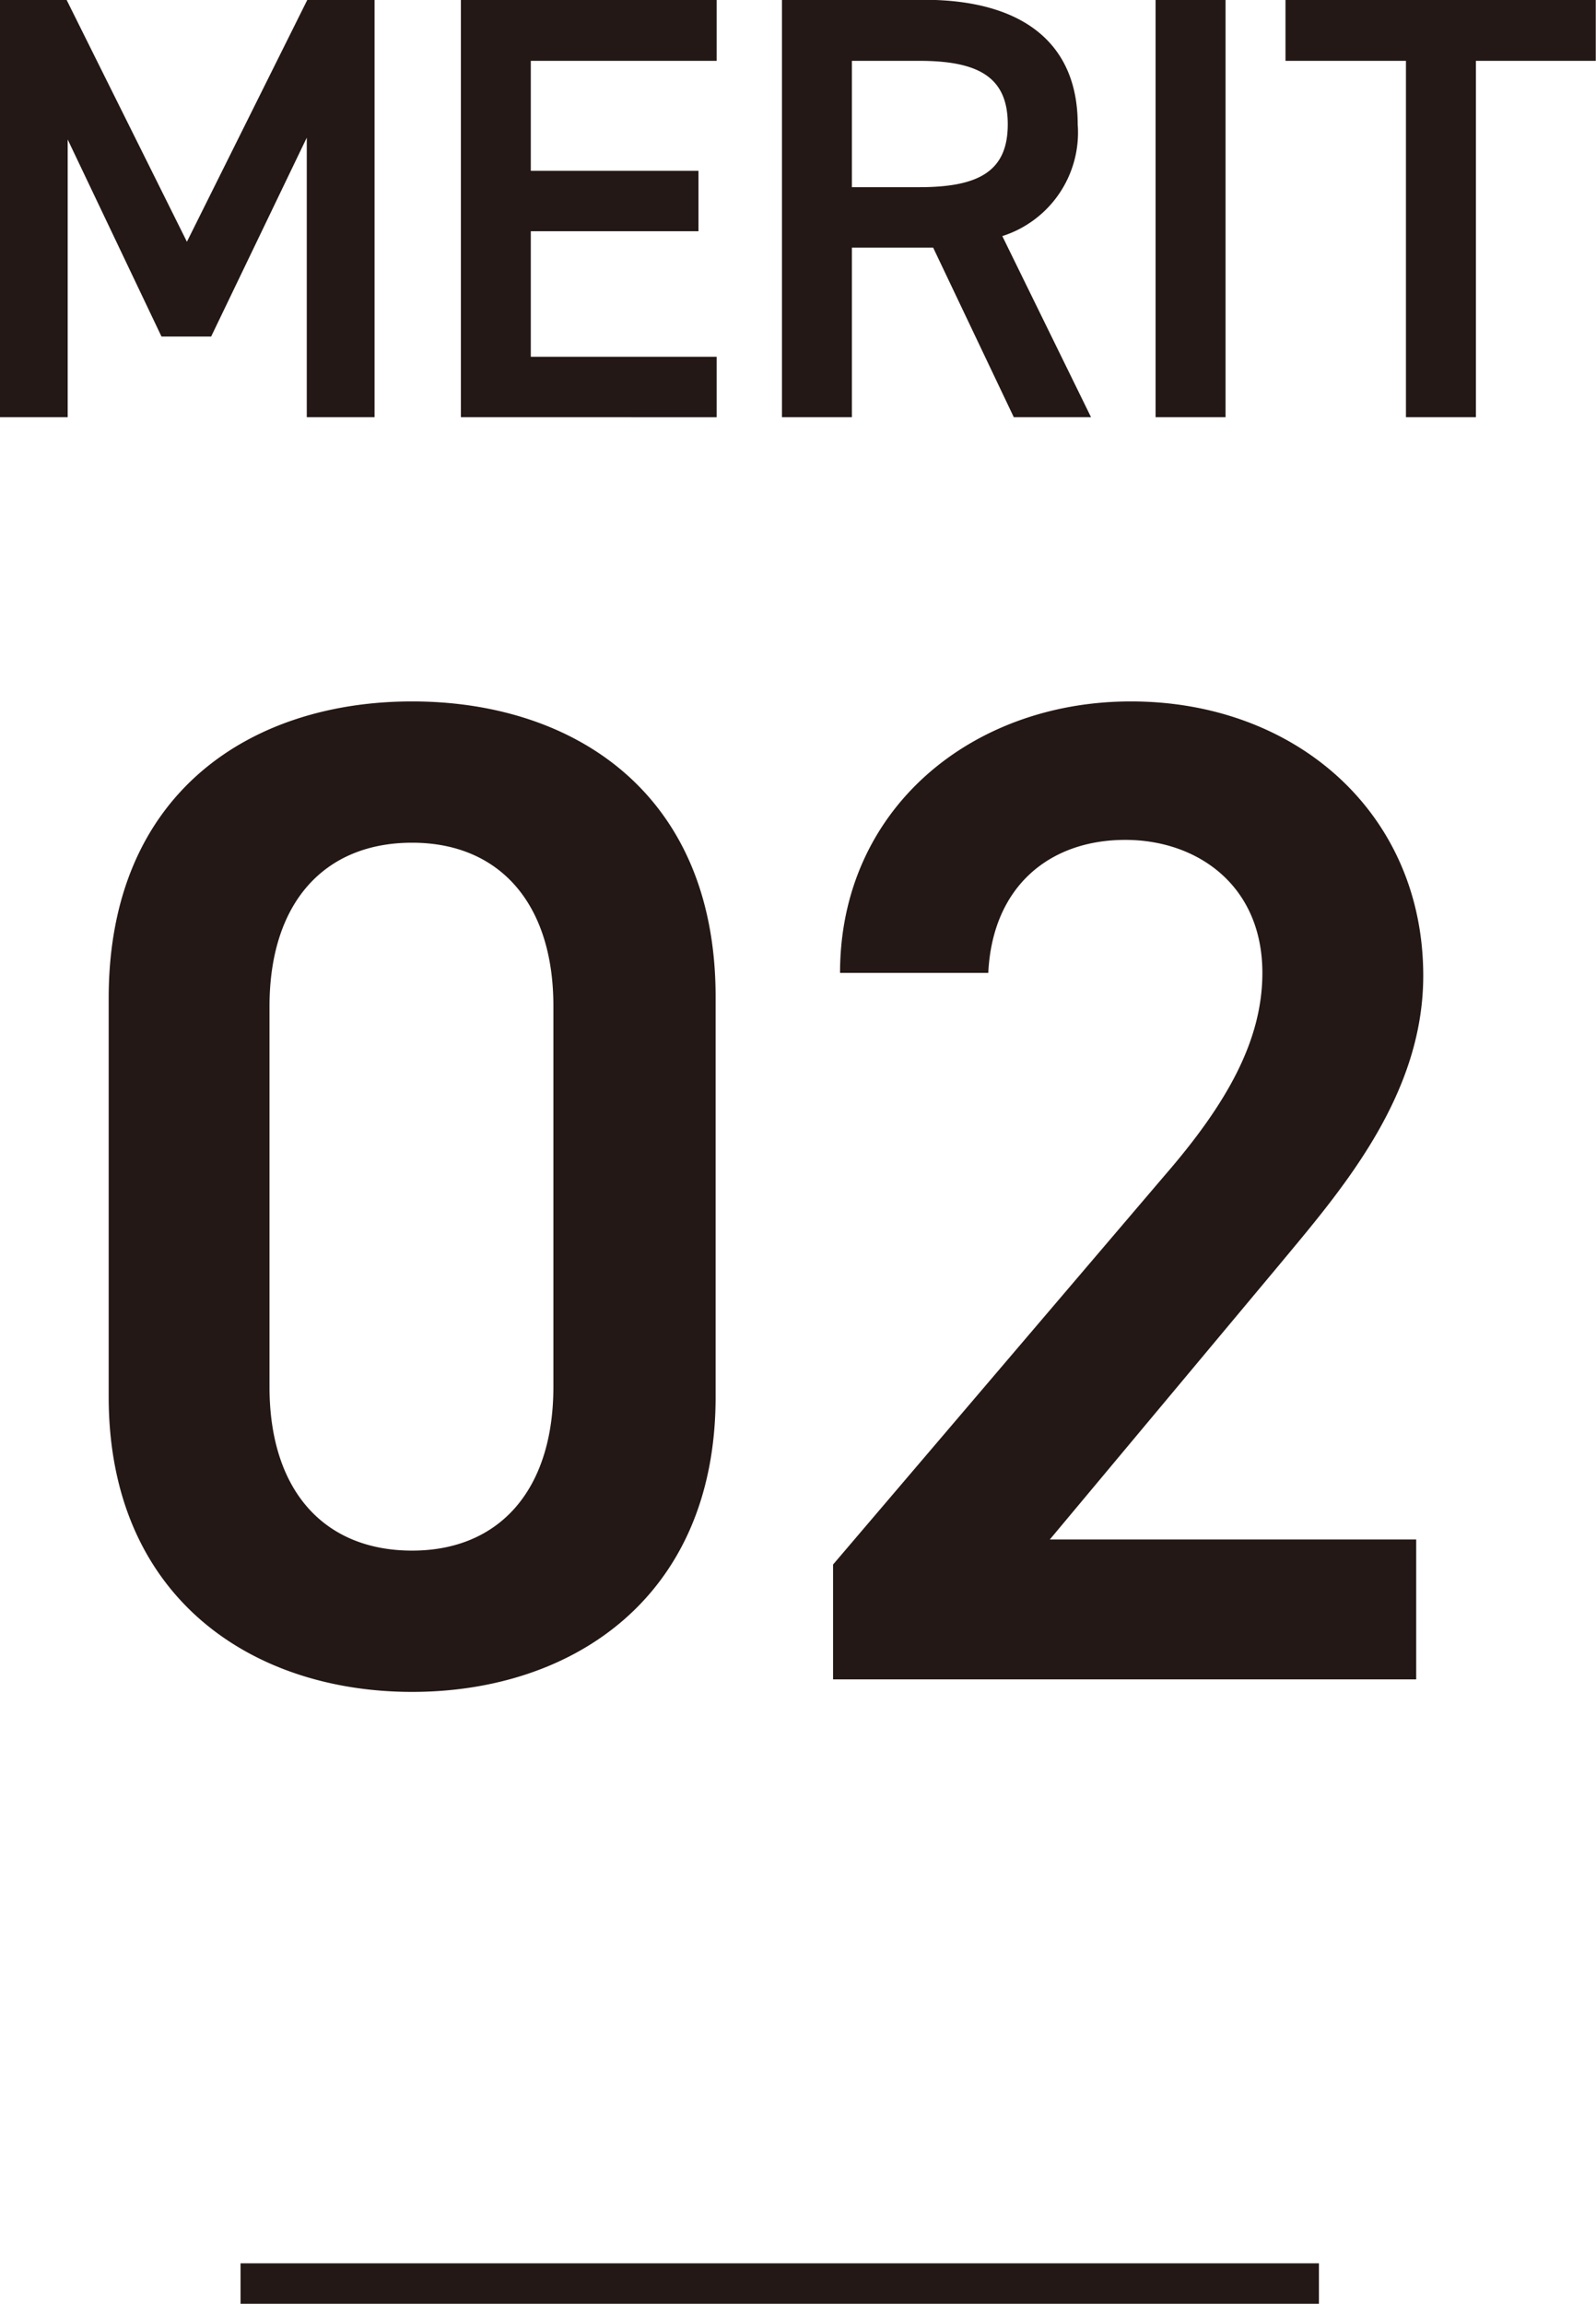 <svg xmlns="http://www.w3.org/2000/svg" width="79" height="113.97" viewBox="0 0 79 113.97">
  <defs>
    <style>
      .cls-1 {
        fill: #231815;
        fill-rule: evenodd;
      }
    </style>
  </defs>
  <path id="merit02.svg" class="cls-1" d="M770.252,1921.96l5.962-11.97h3.326v20.65h-3.355v-13.83l-4.734,9.84h-2.457l-4.644-9.75v13.74h-3.356v-20.65h3.3Zm26.222-11.97v3.02h-9.2v5.44h8.3v2.99h-8.3v6.21h9.2v2.99H783.813v-20.65h12.661Zm14.708,20.65-3.992-8.39h-4.022v8.39h-3.462v-20.65h7.034c4.77,0,7.605,2.06,7.605,6.16a5.379,5.379,0,0,1-3.732,5.53l4.392,8.96h-3.823Zm-4.682-11.38c2.942,0,4.383-.78,4.383-3.11s-1.441-3.14-4.383-3.14h-3.332v6.25H806.5Zm15.16,11.38H818.2v-20.65h3.463v20.65Zm18.328-20.65v3.02h-5.933v17.63h-3.462v-17.63H824.63v-3.02h15.358ZM781.4,1993.7c-7.96,0-15.02-4.7-15.02-14.6v-19.72c0-10.18,7.06-14.68,15.02-14.68s15.022,4.5,15.022,14.61v19.79C796.425,1989,789.364,1993.7,781.4,1993.7Zm0-42.01c-4.36,0-7.06,2.98-7.06,8.1v18.82c0,5.13,2.7,8.1,7.06,8.1,4.293,0,6.992-2.97,6.992-8.1v-18.82C788.4,1954.67,785.7,1951.69,781.4,1951.69Zm49.7,41.39H802.235v-5.68l16.406-19.24c3.115-3.59,4.845-6.71,4.845-10.03,0-4.36-3.253-6.58-6.784-6.58-3.738,0-6.576,2.29-6.783,6.58h-7.338c0-8.1,6.507-13.43,14.4-13.43,8.169,0,14.468,5.54,14.468,13.57,0,6.02-4.153,10.72-7.2,14.39l-11.284,13.5H831.1v6.92Zm-4.816,30.9H772.906v-2.01h53.379v2.01Z" transform="translate(-761 -1910)"/>
</svg>
